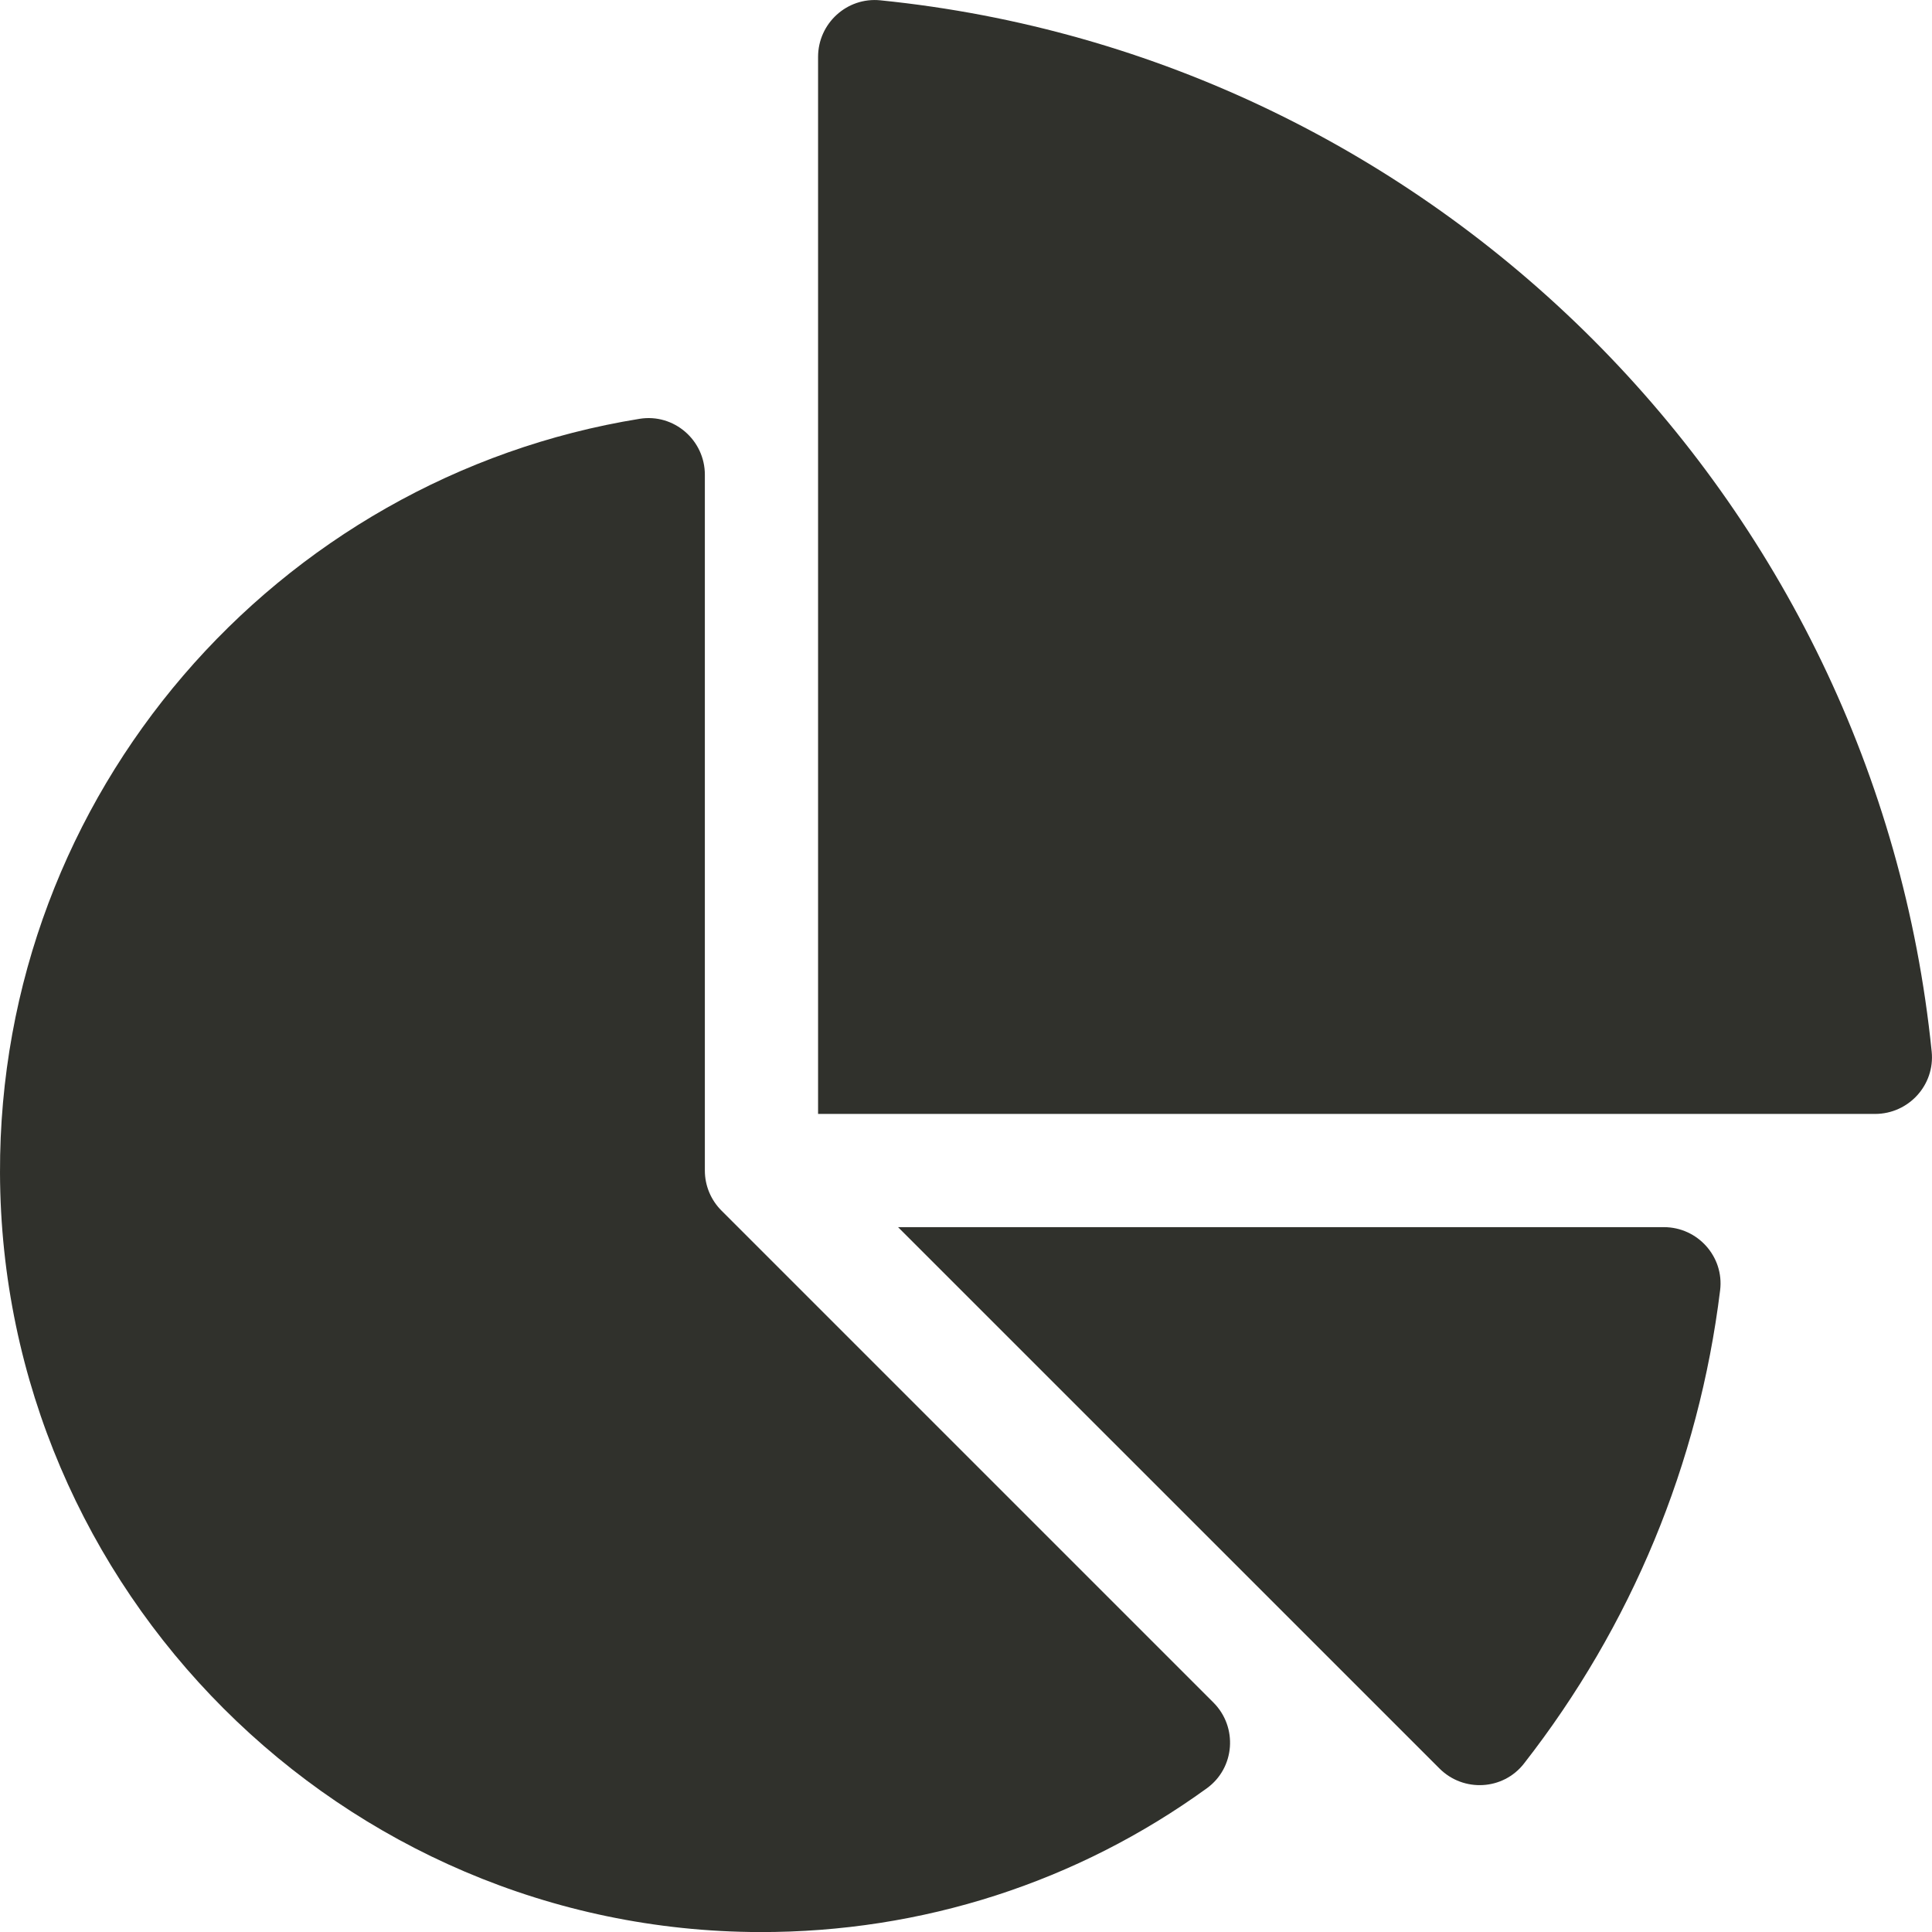 <svg width="30" height="30" viewBox="0 0 30 30" fill="none" xmlns="http://www.w3.org/2000/svg">
<path d="M25.837 19.055H13.945L22.352 27.461C22.724 27.833 23.339 27.8 23.663 27.386C25.332 25.249 26.379 22.724 26.71 20.035C26.774 19.514 26.362 19.055 25.837 19.055Z" fill="#30312C"/>
<path d="M11.203 18.798C11.038 18.633 10.945 18.41 10.945 18.177V7.372C10.945 6.834 10.465 6.418 9.933 6.503C4.298 7.413 -0.018 12.32 5.4225e-05 18.213C0.02 24.694 5.312 29.984 11.793 30.001C14.322 30.007 16.731 29.224 18.74 27.768C19.177 27.452 19.223 26.818 18.842 26.437L11.203 18.798Z" fill="#30312C"/>
<path d="M29.995 16.329C29.126 7.731 22.269 0.874 13.671 0.005C13.152 -0.048 12.703 0.363 12.703 0.884V17.297H29.116C29.637 17.297 30.048 16.848 29.995 16.329Z" fill="#30312C"/>
</svg>
